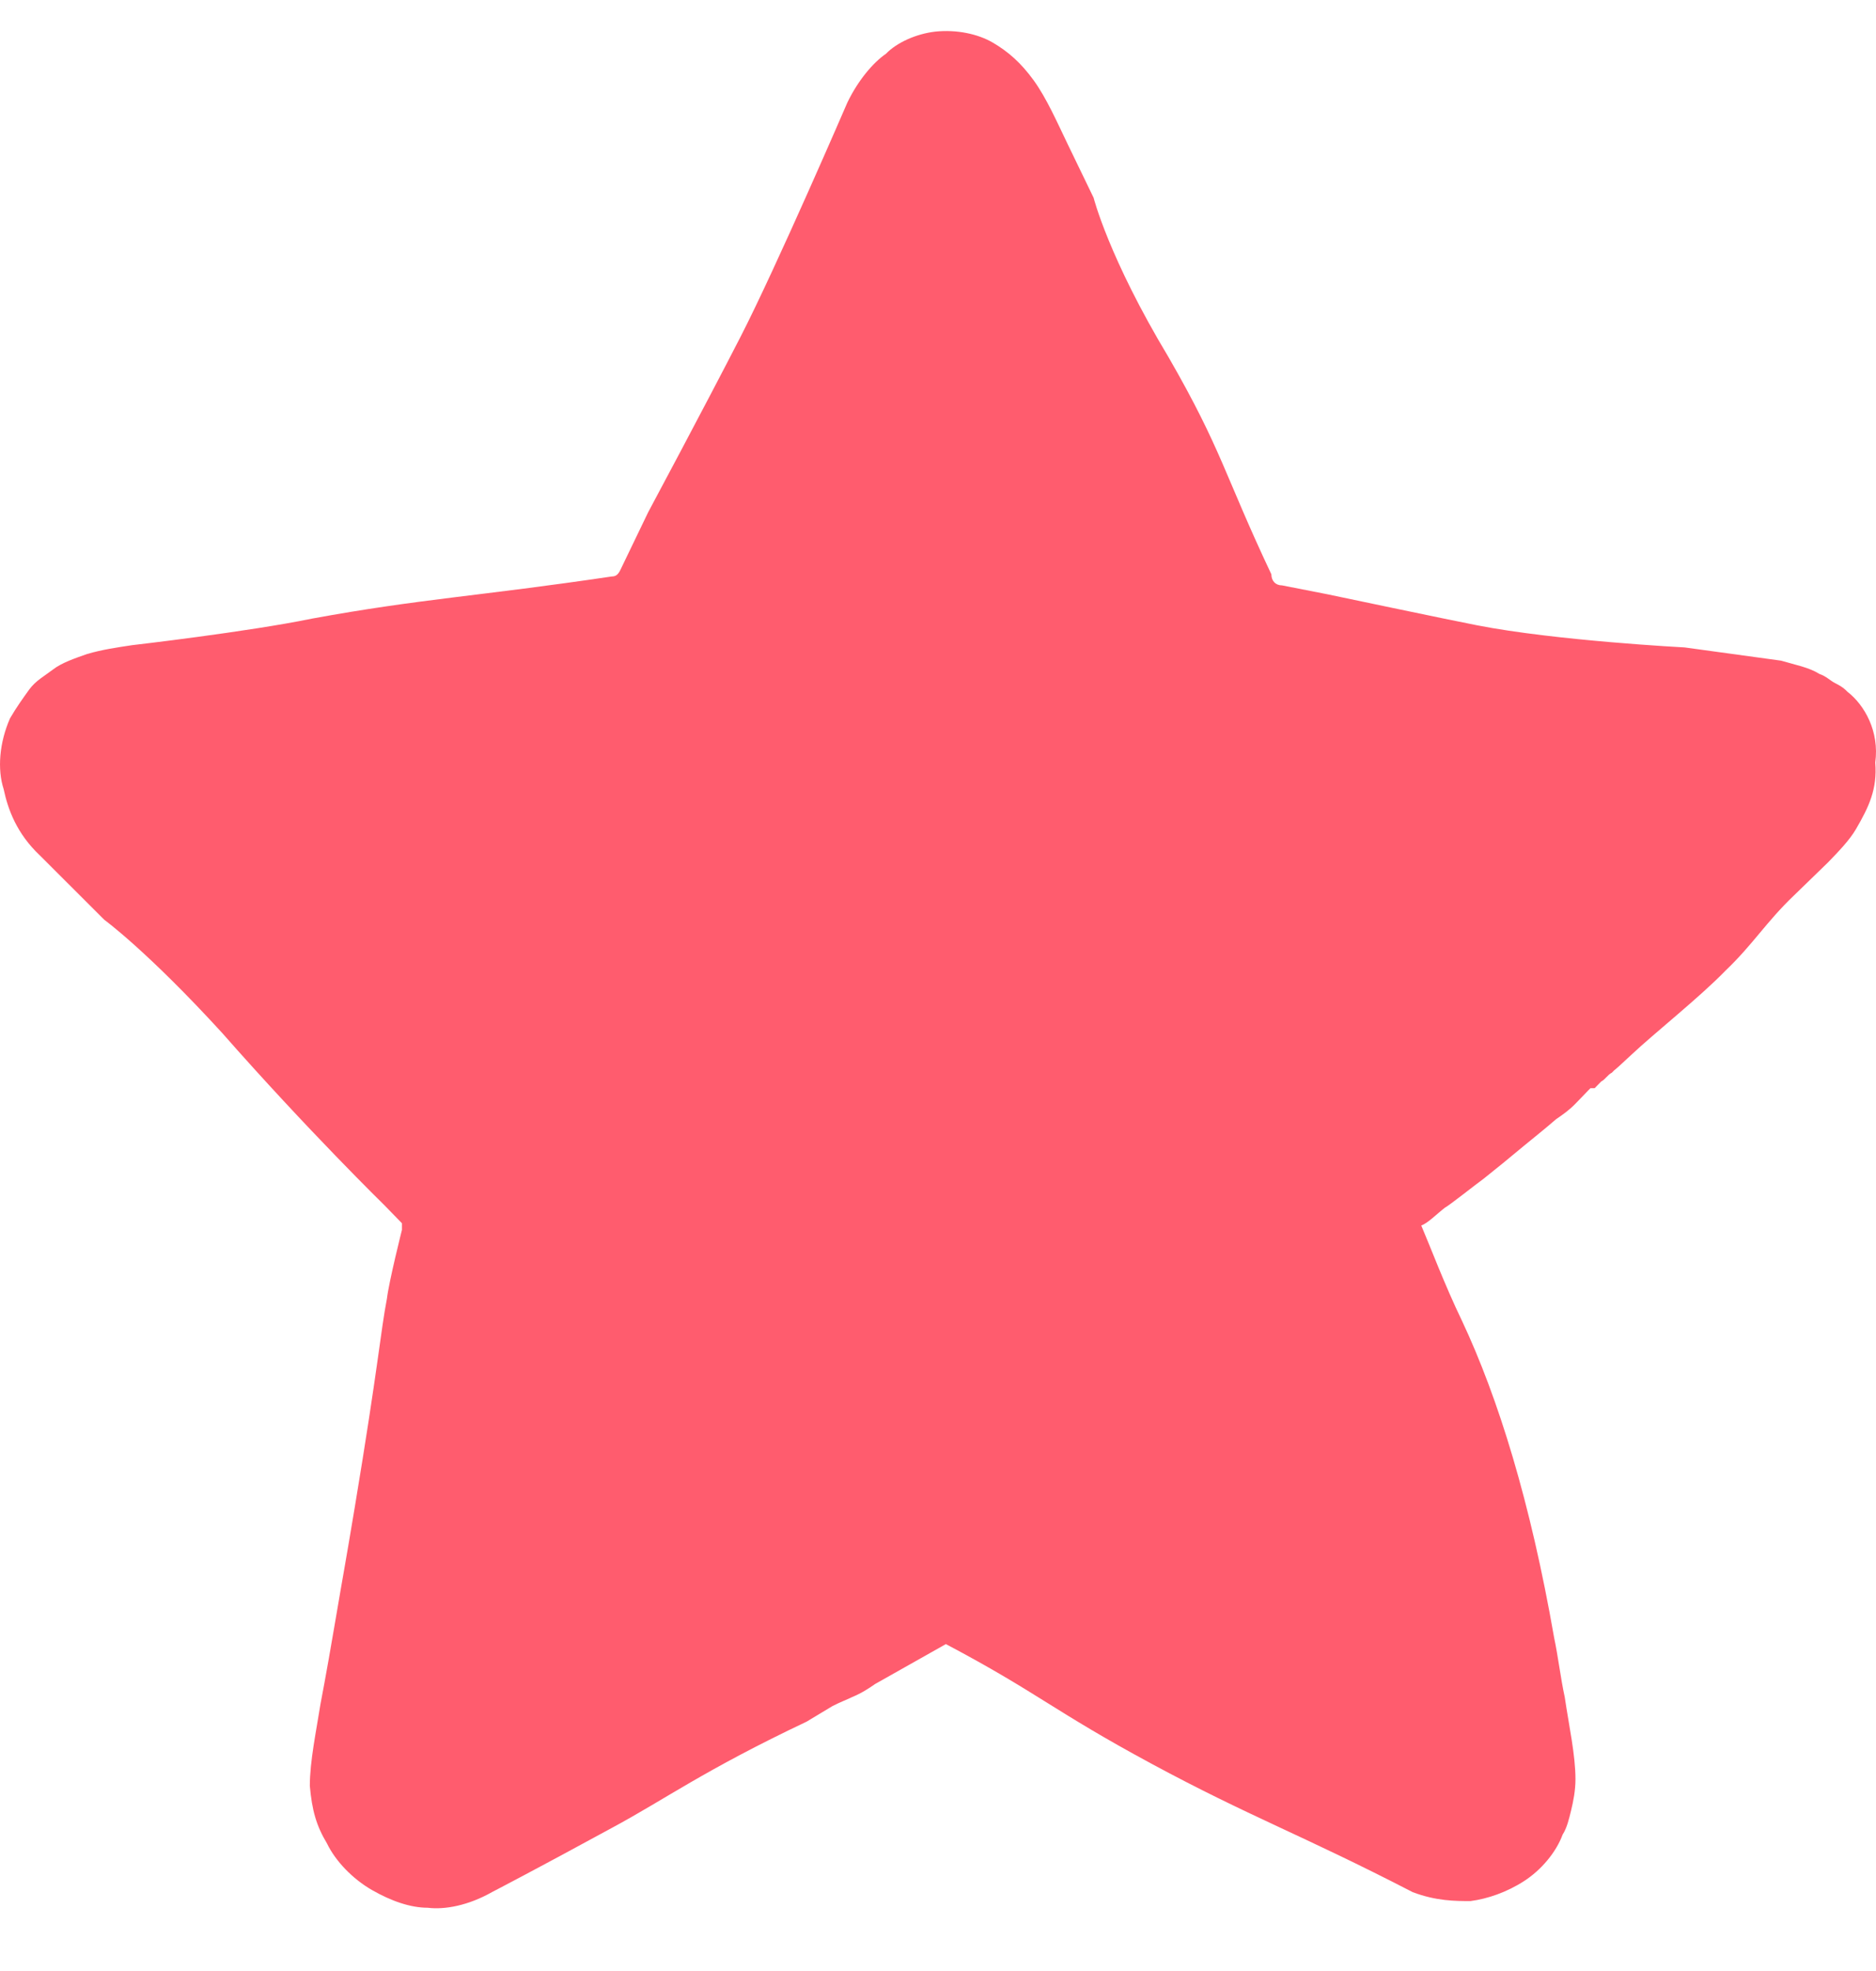 <svg width="20" height="21" viewBox="0 0 20 21" fill="none" xmlns="http://www.w3.org/2000/svg">
<g id="Layer_1">
<path id="icon_star_full" d="M19.695 7.37C19.65 7.322 19.604 7.299 19.558 7.275C19.513 7.252 19.467 7.204 19.398 7.181C19.284 7.11 19.147 7.086 18.988 7.039C18.645 6.992 18.303 6.945 17.96 6.898C17.96 6.898 16.59 6.827 15.746 6.662C15.495 6.614 14.148 6.331 14.148 6.331L13.668 6.237C13.6 6.237 13.554 6.19 13.554 6.119C13.052 5.057 13.029 4.797 12.458 3.806C11.819 2.744 11.659 2.107 11.659 2.107L11.385 1.541C11.271 1.305 11.157 1.045 11.02 0.856C10.883 0.667 10.746 0.549 10.586 0.455C10.426 0.361 10.198 0.313 9.97 0.337C9.764 0.361 9.559 0.455 9.445 0.573C9.308 0.667 9.148 0.856 9.034 1.092C9.034 1.092 8.28 2.839 7.892 3.594C7.504 4.349 6.91 5.458 6.91 5.458L6.614 6.072C6.591 6.119 6.568 6.142 6.522 6.142C5.084 6.355 4.49 6.378 3.326 6.591C2.641 6.732 1.408 6.874 1.408 6.874C1.249 6.898 1.089 6.921 0.929 6.968C0.792 7.016 0.655 7.063 0.564 7.134C0.472 7.204 0.381 7.252 0.312 7.346C0.244 7.44 0.176 7.535 0.107 7.653C-0.007 7.912 -0.03 8.196 0.039 8.408C0.084 8.62 0.176 8.88 0.427 9.116L1.112 9.8C1.112 9.8 1.568 10.131 2.367 11.004C3.28 12.042 4.102 12.845 4.102 12.845L4.285 13.033V13.057C4.285 13.057 4.285 13.081 4.285 13.104C4.285 13.104 4.148 13.647 4.125 13.836C4.057 14.19 4.034 14.544 3.783 16.054C3.669 16.738 3.669 16.715 3.577 17.258C3.554 17.399 3.463 17.918 3.417 18.154C3.372 18.39 3.417 18.154 3.417 18.154C3.372 18.438 3.303 18.768 3.303 19.027C3.326 19.287 3.372 19.452 3.486 19.641C3.577 19.83 3.76 20.019 3.965 20.137C4.171 20.255 4.376 20.326 4.559 20.326C4.742 20.349 4.993 20.302 5.244 20.16C5.244 20.16 5.7 19.924 6.522 19.476C7.093 19.169 7.504 18.862 8.6 18.343L8.874 18.178C8.965 18.131 9.034 18.107 9.079 18.084C9.193 18.036 9.262 17.989 9.33 17.942L10.084 17.517C11.066 18.036 11.225 18.225 12.275 18.791C13.326 19.358 13.874 19.547 15.061 20.16C15.312 20.255 15.517 20.255 15.677 20.255C15.86 20.231 16.065 20.16 16.248 20.042C16.431 19.924 16.59 19.735 16.659 19.547C16.705 19.476 16.727 19.381 16.75 19.287C16.773 19.193 16.796 19.075 16.796 18.957C16.796 18.697 16.727 18.39 16.682 18.084C16.636 17.871 16.613 17.659 16.568 17.446C16.317 16.007 15.974 14.898 15.586 14.072C15.403 13.694 15.243 13.269 15.152 13.057C15.221 13.033 15.312 12.939 15.403 12.868C15.449 12.845 15.746 12.609 15.814 12.561C16.02 12.396 16.02 12.396 16.248 12.207C16.362 12.113 16.453 12.042 16.59 11.924C16.659 11.877 16.727 11.83 16.796 11.759C16.819 11.735 16.864 11.688 16.887 11.665L16.933 11.617L16.956 11.594H16.979C16.979 11.594 16.979 11.594 17.001 11.594L17.024 11.57L17.07 11.523C17.116 11.499 17.138 11.452 17.184 11.429C17.253 11.358 17.138 11.476 17.39 11.24C17.641 11.004 18.12 10.626 18.394 10.343C18.691 10.06 18.828 9.824 19.125 9.541L19.49 9.187C19.604 9.069 19.718 8.951 19.787 8.833C19.924 8.597 20.015 8.408 19.992 8.125C20.038 7.794 19.878 7.511 19.695 7.37Z" fill="#FF5C6E"/>
</g>
</svg>
